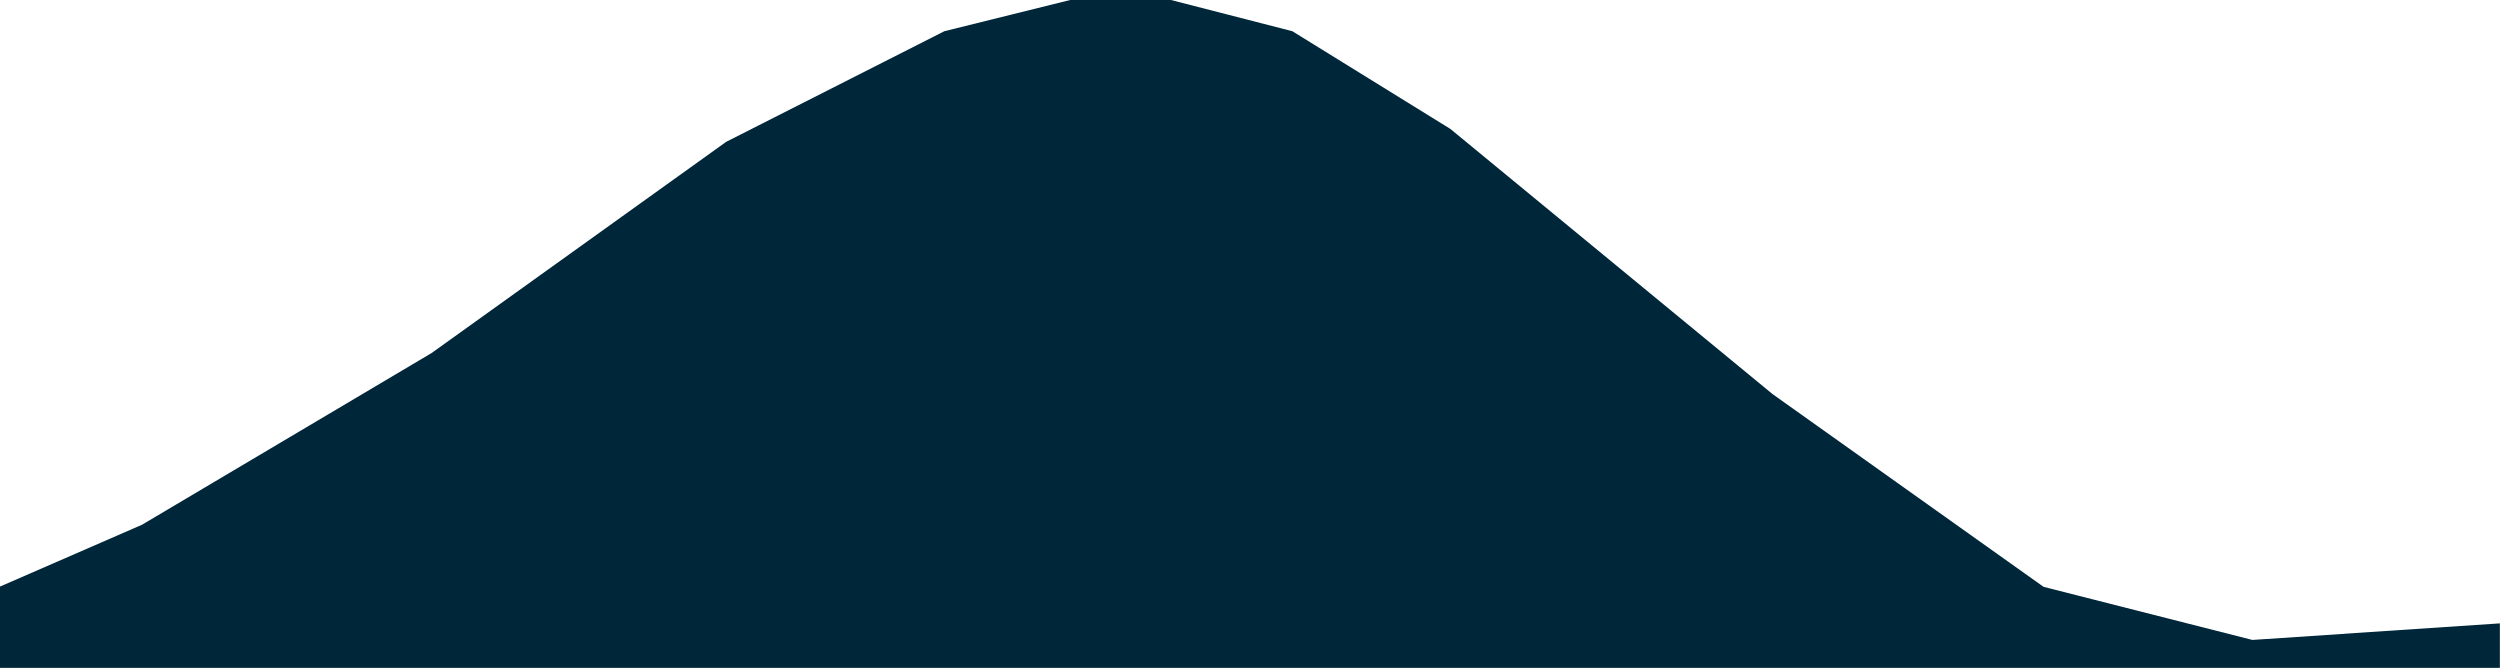 <svg xmlns="http://www.w3.org/2000/svg" xmlns:xlink="http://www.w3.org/1999/xlink" width="100%" height="100%" viewBox="0 0 1920.105 512.974">
                        <defs>
                          <clipPath id="clip-path2">
                            <path id="Path_377" data-name="Path 377" d="M0,1569.916l109.054-47.482,222.468-131.912,226.21-162.183,167.6-84.967,96.615-23.97h77.4l93.218,23.97,121.36,75.041,247.487,203.681,208.135,148.03,160.352,40.769,190.2-12.722v34.206L0,1632.359Z" fill="none" stroke="#707070" stroke-width="1"/>
                          </clipPath>
                        </defs>
                        <g id="Mask_Group_3" data-name="Mask Group 3" transform="translate(0 -1119.402)" clip-path="url(#clip-path2)">
                          <path id="Path_649" data-name="Path 649" d="M0,0H1920V842H0Z" transform="translate(0 1092)" fill="#00263a"/>
                        </g>
                      </svg>